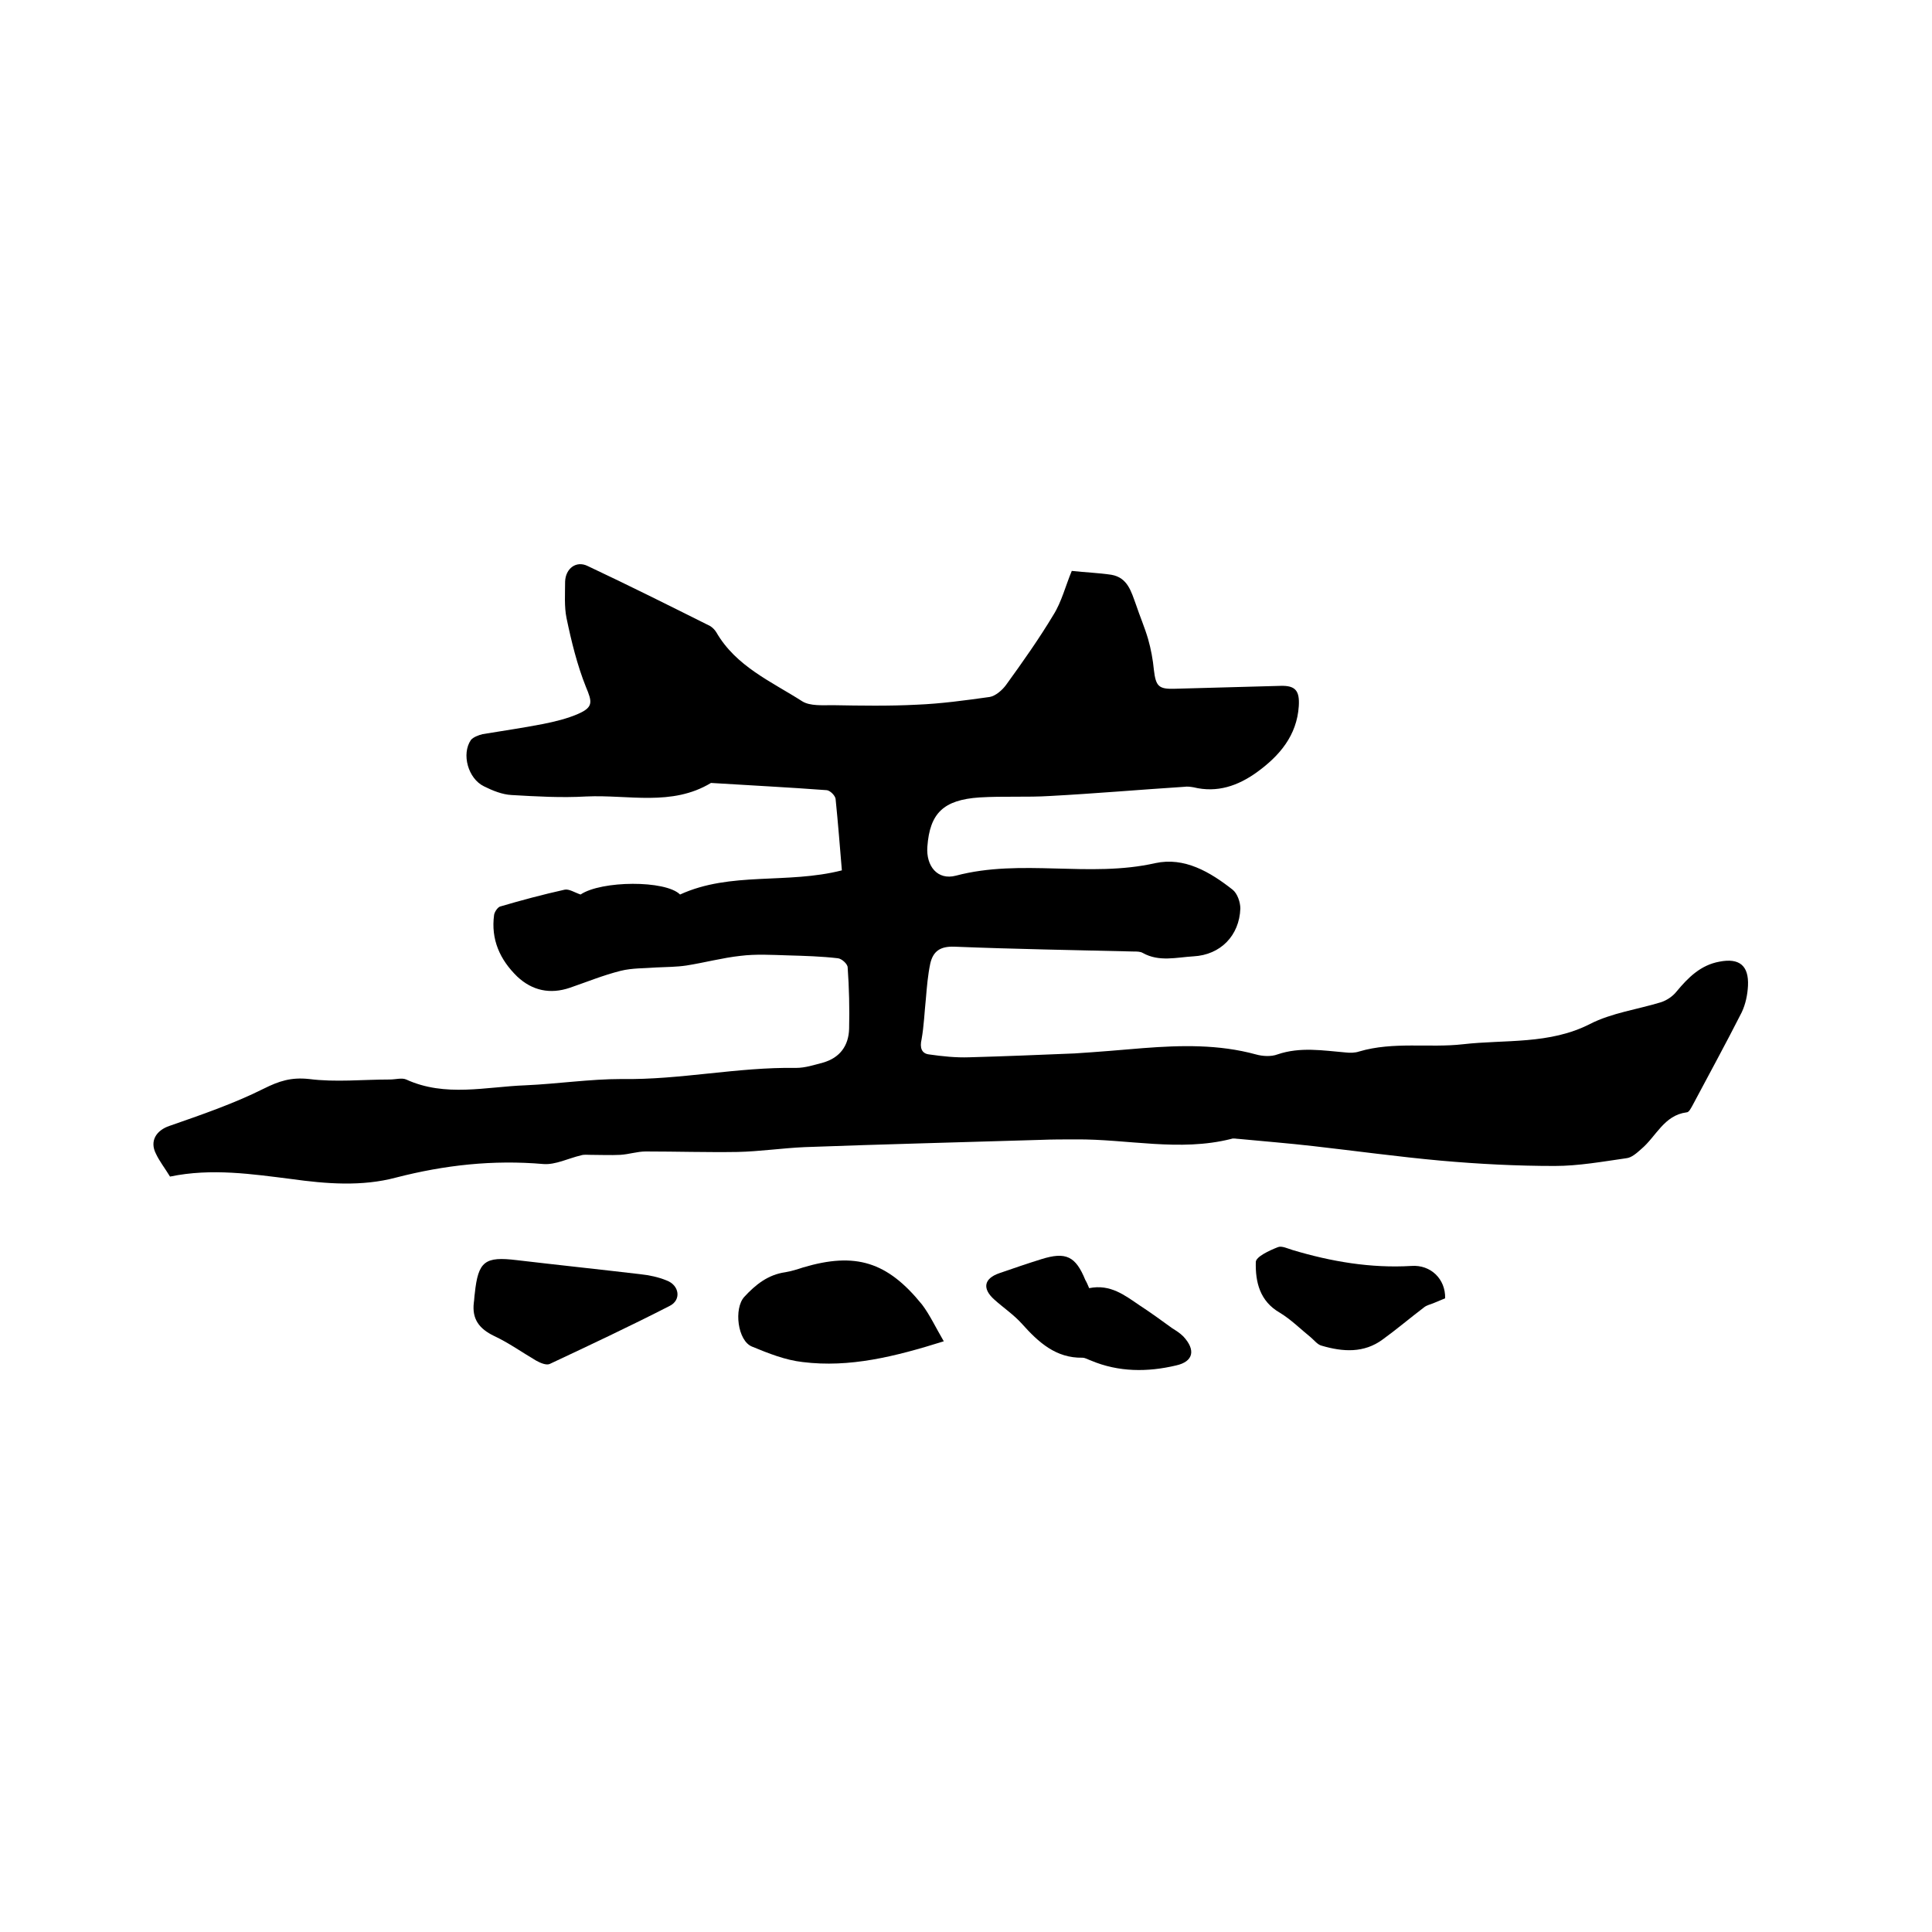 <svg enable-background="new 0 0 400 400" viewBox="0 0 400 400" xmlns="http://www.w3.org/2000/svg"><path d="m35.2 243.6c-1.1-1.8-2.2-3.2-2.9-4.7-1.4-2.7.1-4.9 2.8-5.8 6.6-2.3 13.3-4.6 19.5-7.7 3.2-1.6 5.7-2.4 9.4-2 5.5.7 11.1.1 16.7.1 1.2 0 2.5-.4 3.4 0 8.1 3.7 16.5 1.5 24.7 1.2 6.7-.3 13.3-1.3 19.9-1.3 12.1.2 24-2.5 36.1-2.3 1.9 0 3.7-.6 5.6-1.1 3.5-1 5.3-3.5 5.4-7 .1-4.2 0-8.5-.3-12.7 0-.7-1.2-1.8-2-1.9-3.4-.4-6.9-.5-10.4-.6-3.3-.1-6.6-.3-9.8.1-3.7.4-7.4 1.4-11.2 2-2 .3-4.1.3-6.2.4-2.5.2-5 .1-7.4.7-3.6.9-7 2.3-10.5 3.5-4.1 1.4-7.8.6-10.9-2.3-3.6-3.5-5.5-7.7-4.8-12.8.1-.6.7-1.5 1.2-1.7 4.4-1.3 8.9-2.5 13.4-3.5.9-.2 2.1.6 3.3 1 4.3-2.9 17.6-3 20.6 0 10.5-4.8 22.1-2.1 33.5-5-.4-4.8-.8-9.9-1.3-14.8-.1-.7-1.1-1.7-1.8-1.8-8-.6-16-1-24-1.5-8.1 4.9-17.1 2.4-25.8 2.8-5.2.3-10.3 0-15.5-.3-1.9-.1-3.9-.9-5.7-1.8-3.3-1.6-4.7-6.7-2.7-9.6.5-.6 1.6-1 2.4-1.2 4.2-.7 8.4-1.3 12.5-2.1 2.5-.5 5-1.1 7.3-2.1 3.2-1.4 2.9-2.5 1.6-5.6-1.8-4.5-3-9.4-4-14.2-.5-2.4-.3-5.1-.3-7.6.1-2.7 2.3-4.4 4.7-3.2 8.5 4 16.9 8.2 25.3 12.4.5.3 1 .8 1.3 1.3 4.1 7.1 11.4 10.2 17.8 14.3 1.6 1 4.2.8 6.3.8 5.8.1 11.6.2 17.4-.1 5-.2 10.1-.9 15.1-1.6 1.2-.2 2.6-1.4 3.4-2.5 3.4-4.7 6.8-9.5 9.8-14.5 1.7-2.7 2.5-6 3.8-9.1 2.7.3 5.5.4 8.2.8 3.4.6 4.1 3.5 5.1 6.2.8 2.4 1.8 4.7 2.5 7.1.6 2.1 1 4.3 1.2 6.4.4 3.4 1 4 4.3 3.9 7.3-.2 14.6-.4 21.9-.6 3.1-.1 4 1 3.8 4.2-.4 6.1-4 10.3-8.7 13.7-3.9 2.8-8.2 4.3-13.1 3.1-.6-.1-1.3-.2-1.9-.1-9.3.6-18.5 1.4-27.8 1.9-4.8.3-9.7 0-14.6.3-7.5.5-10.3 3.3-10.8 10.2-.3 4 2.1 7 5.9 6 13.6-3.6 27.6.5 41.3-2.6 6-1.3 11.3 1.8 16 5.5 1 .8 1.6 2.6 1.6 3.9-.2 5.6-4.1 9.6-9.7 9.9-3.5.2-7.1 1.2-10.5-.7-.5-.3-1.2-.3-1.9-.3-12.4-.3-24.7-.5-37.1-1-2.9-.1-4.4.9-5 3.5-.5 2.4-.7 4.8-.9 7.2-.3 2.8-.4 5.7-.9 8.5-.4 1.7 0 2.9 1.5 3.1 2.8.4 5.6.7 8.4.6 7.3-.2 14.5-.5 21.8-.8 4.7-.3 9.5-.7 14.2-1.1 7.8-.6 15.6-.8 23.3 1.3 1.4.4 3.2.5 4.5 0 4.7-1.6 9.4-.8 14.1-.4.9.1 1.9.1 2.8-.2 7.1-2.1 14.5-.7 21.5-1.5 8.7-1 17.9.1 26.3-4.2 4.5-2.3 9.8-3 14.7-4.5 1.2-.4 2.4-1.2 3.2-2.2 2.4-2.9 5-5.5 8.9-6.2 4.1-.8 6.1.8 5.9 5-.1 1.9-.5 3.8-1.3 5.5-3.3 6.5-6.8 12.9-10.2 19.3-.3.5-.7 1.4-1.2 1.4-4.7.6-6.3 5-9.4 7.6-.9.8-2 1.8-3.1 1.9-4.9.7-9.9 1.6-14.8 1.6-7.9 0-15.7-.4-23.6-1.1-8.8-.8-17.5-2-26.3-3-5.2-.6-10.3-1-15.5-1.5-.5 0-1.1-.2-1.6 0-10.7 2.7-21.5 0-32.2.1-2.4 0-4.9 0-7.3.1-16.3.5-32.6.9-48.8 1.5-4.6.2-9.3.9-13.9 1-6.3.1-12.7-.1-19-.1-1.8 0-3.5.6-5.3.7-2 .1-4.1 0-6.1 0-.7 0-1.4-.1-2 .1-2.6.6-5.3 2-7.8 1.8-10.4-.9-20.4.2-30.5 2.8-7.1 1.9-14.5 1.3-21.7.3-8-1-16.5-2.3-25.1-.5z"/><path d="m195.4 277.7c-10.2 3.2-19.5 5.5-29.2 4.3-3.6-.4-7.1-1.8-10.5-3.2-3-1.2-3.8-7.9-1.6-10.3 2.3-2.5 4.9-4.6 8.5-5.1 1.2-.2 2.5-.6 3.7-1 10.8-3.2 17.4-1.2 24.6 7.7 1.6 2.1 2.8 4.7 4.5 7.6z"/><path d="m98.1 269.7c.1-.6.1-1.3.2-1.9.7-6.7 2.1-7.7 8.7-6.9 8.5 1 17 1.9 25.5 2.9 1.9.2 3.8.6 5.5 1.3 2.7 1 3.1 4.1.6 5.3-8.2 4.2-16.5 8.1-24.8 12-.7.3-1.9-.2-2.8-.7-2.9-1.7-5.7-3.7-8.7-5.1-3.1-1.5-4.6-3.5-4.2-6.9z"/><path d="m225.5 266.7c4.4-.9 7.4 1.5 10.5 3.6 2.3 1.5 4.5 3.1 6.7 4.7.8.5 1.6 1 2.3 1.7 2.6 2.8 2.1 5.2-1.5 6-5.9 1.4-11.9 1.4-17.6-1-.6-.2-1.2-.6-1.8-.6-5.5.1-9.1-3.2-12.5-7-1.7-1.9-3.8-3.3-5.7-5-2.6-2.3-2.2-4.4 1-5.5 2.9-1 5.8-2 8.7-2.9 5.1-1.6 7.1-.6 9.1 4.3.3.5.5 1 .8 1.7z"/><path d="m299.2 268.8c-.5.2-1.4.6-2.4 1-.7.3-1.4.4-2 .9-2.9 2.2-5.6 4.5-8.5 6.6-3.9 2.9-8.3 2.6-12.7 1.3-.8-.2-1.5-1.1-2.2-1.7-2.1-1.7-4.1-3.7-6.4-5.1-4.2-2.4-5.1-6.4-5-10.5 0-1.1 2.8-2.4 4.6-3.1.8-.3 2 .3 3 .6 8 2.4 16.2 3.8 24.6 3.3 4-.3 7.1 2.7 7 6.7z"/></svg>